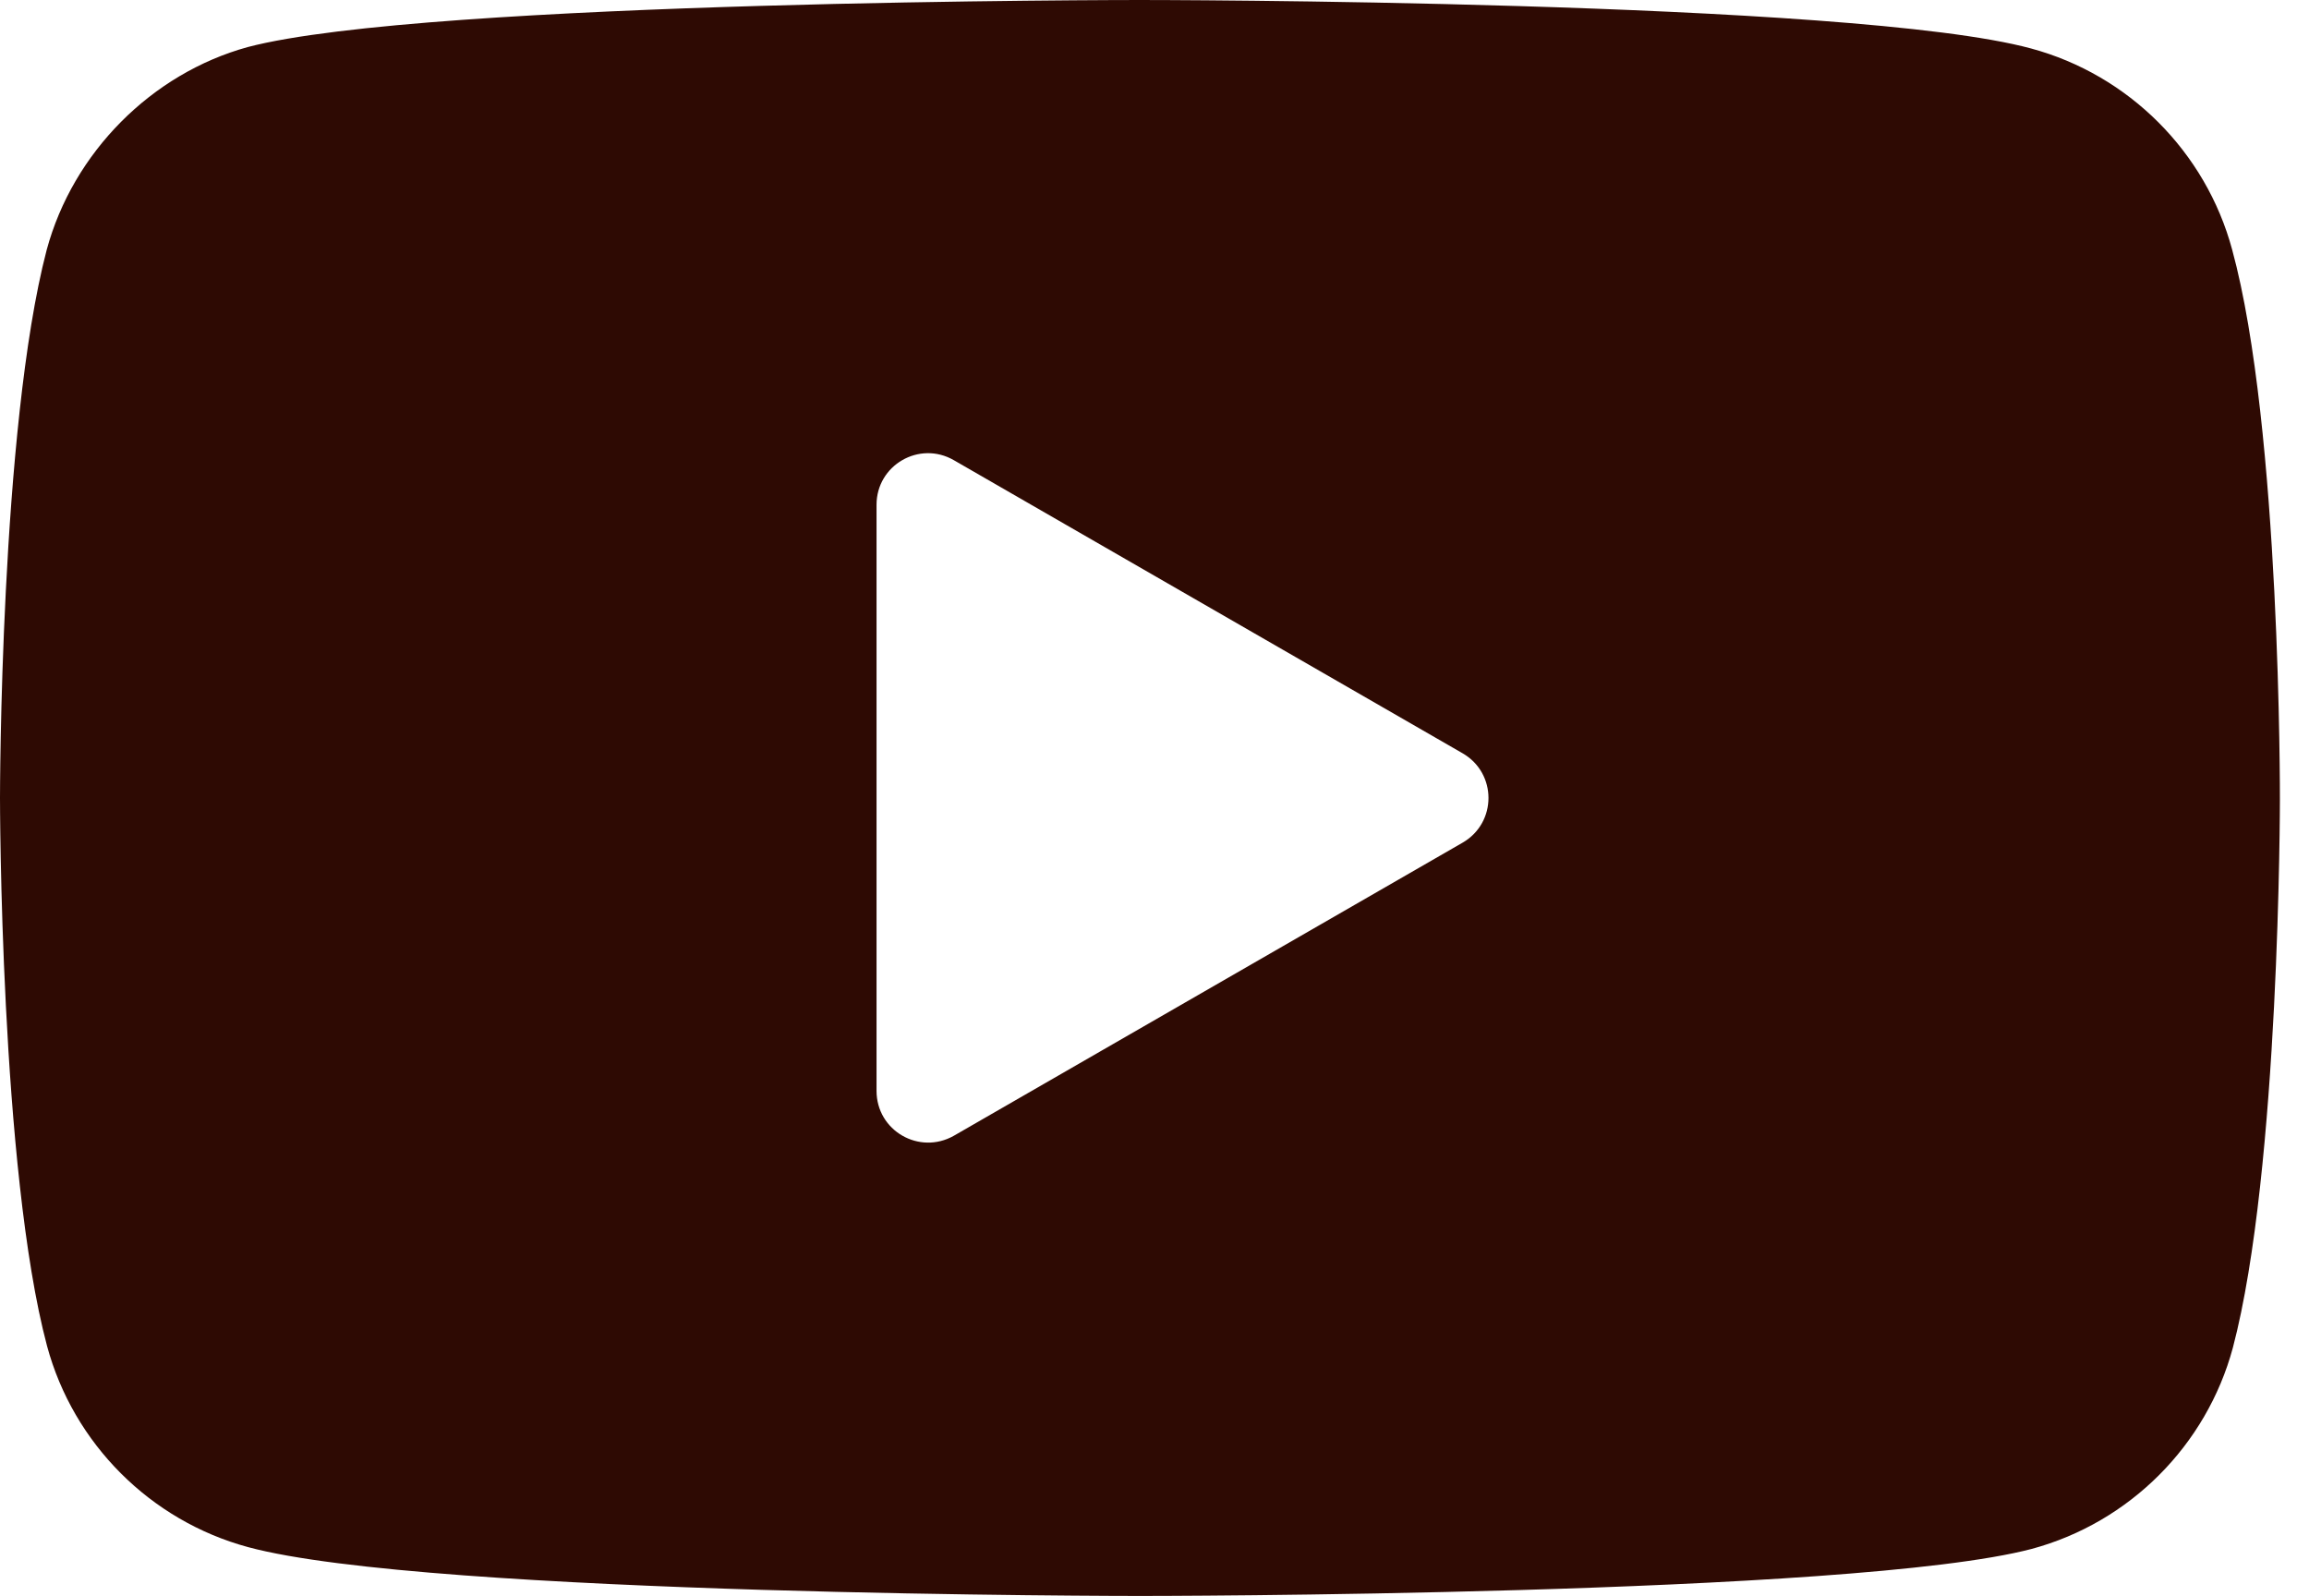 <svg width="68" height="47" viewBox="0 0 68 47" fill="none" xmlns="http://www.w3.org/2000/svg">
<path d="M65.736 7.349C64.959 4.472 62.692 2.205 59.816 1.428C54.567 0 33.561 0 33.561 0C33.561 0 12.555 0 7.296 1.386C4.472 2.163 2.152 4.483 1.375 7.359C0 12.608 0 23.495 0 23.495C0 23.495 0 34.444 1.386 39.641C2.163 42.517 4.43 44.785 7.306 45.562C12.618 47 33.571 47 33.571 47C33.571 47 54.577 47 59.837 45.614C62.713 44.837 64.98 42.57 65.757 39.693C67.143 34.444 67.143 23.547 67.143 23.547C67.143 23.547 67.174 12.608 65.736 7.349ZM25.814 32.124V14.865C25.814 13.7 27.073 12.965 28.092 13.553L43.072 22.183C44.09 22.77 44.09 24.23 43.072 24.817L28.092 33.447C27.073 34.024 25.814 33.3 25.814 32.124Z" fill="#2E0A03"/>
</svg>
